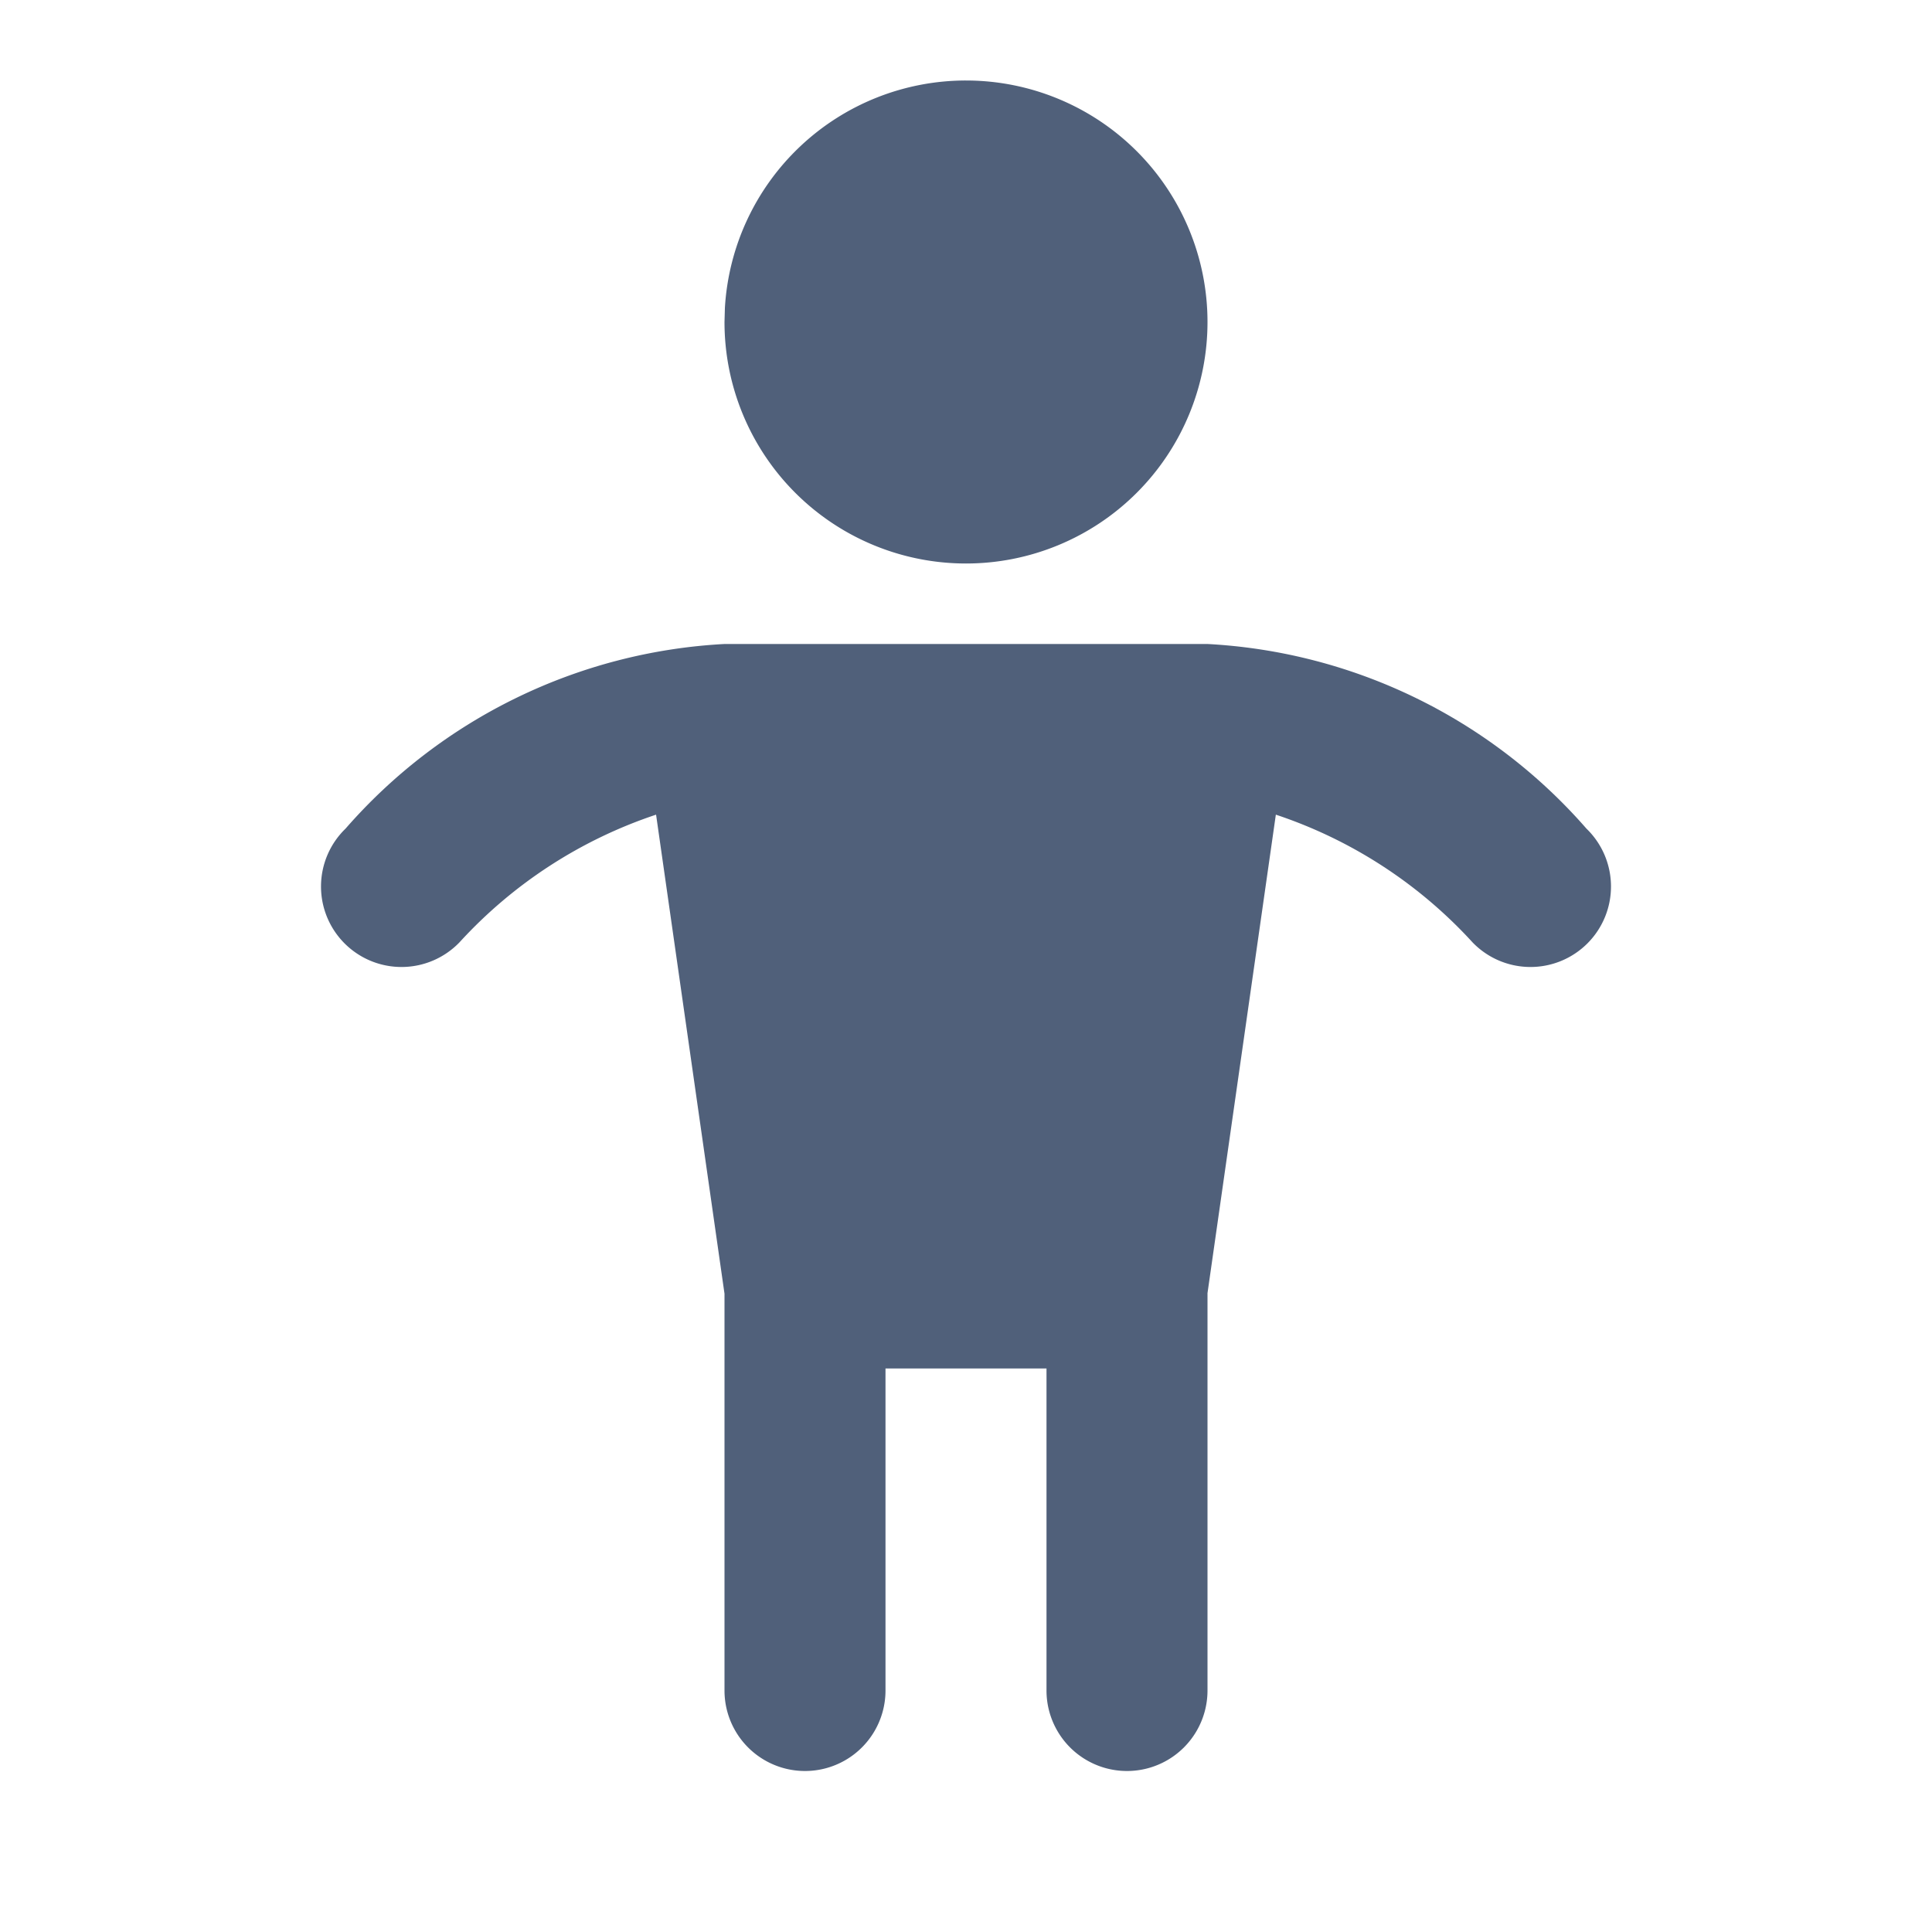 <svg id="man" xmlns="http://www.w3.org/2000/svg" width="24" height="24" viewBox="0 0 24 24">
  <path id="Path_969381" data-name="Path 969381" d="M0,0H24V24H0Z" fill="none"/>
  <path id="Path_969382" data-name="Path 969382" d="M15,8a6.722,6.722,0,0,1,4.707,2.293,1,1,0,1,1-1.414,1.414,5.78,5.78,0,0,0-2.444-1.587L15,16.064V21a1,1,0,0,1-2,0V17H11v4a1,1,0,0,1-2,0V16.071L8.15,10.12a5.785,5.785,0,0,0-2.443,1.587,1,1,0,1,1-1.414-1.414A6.722,6.722,0,0,1,9,8Z" fill="#50607a"/>
  <path id="Path_969383" data-name="Path 969383" d="M12,1A3,3,0,1,1,9,4l.005-.176A3,3,0,0,1,12,1" fill="#50607a"/>
</svg>
